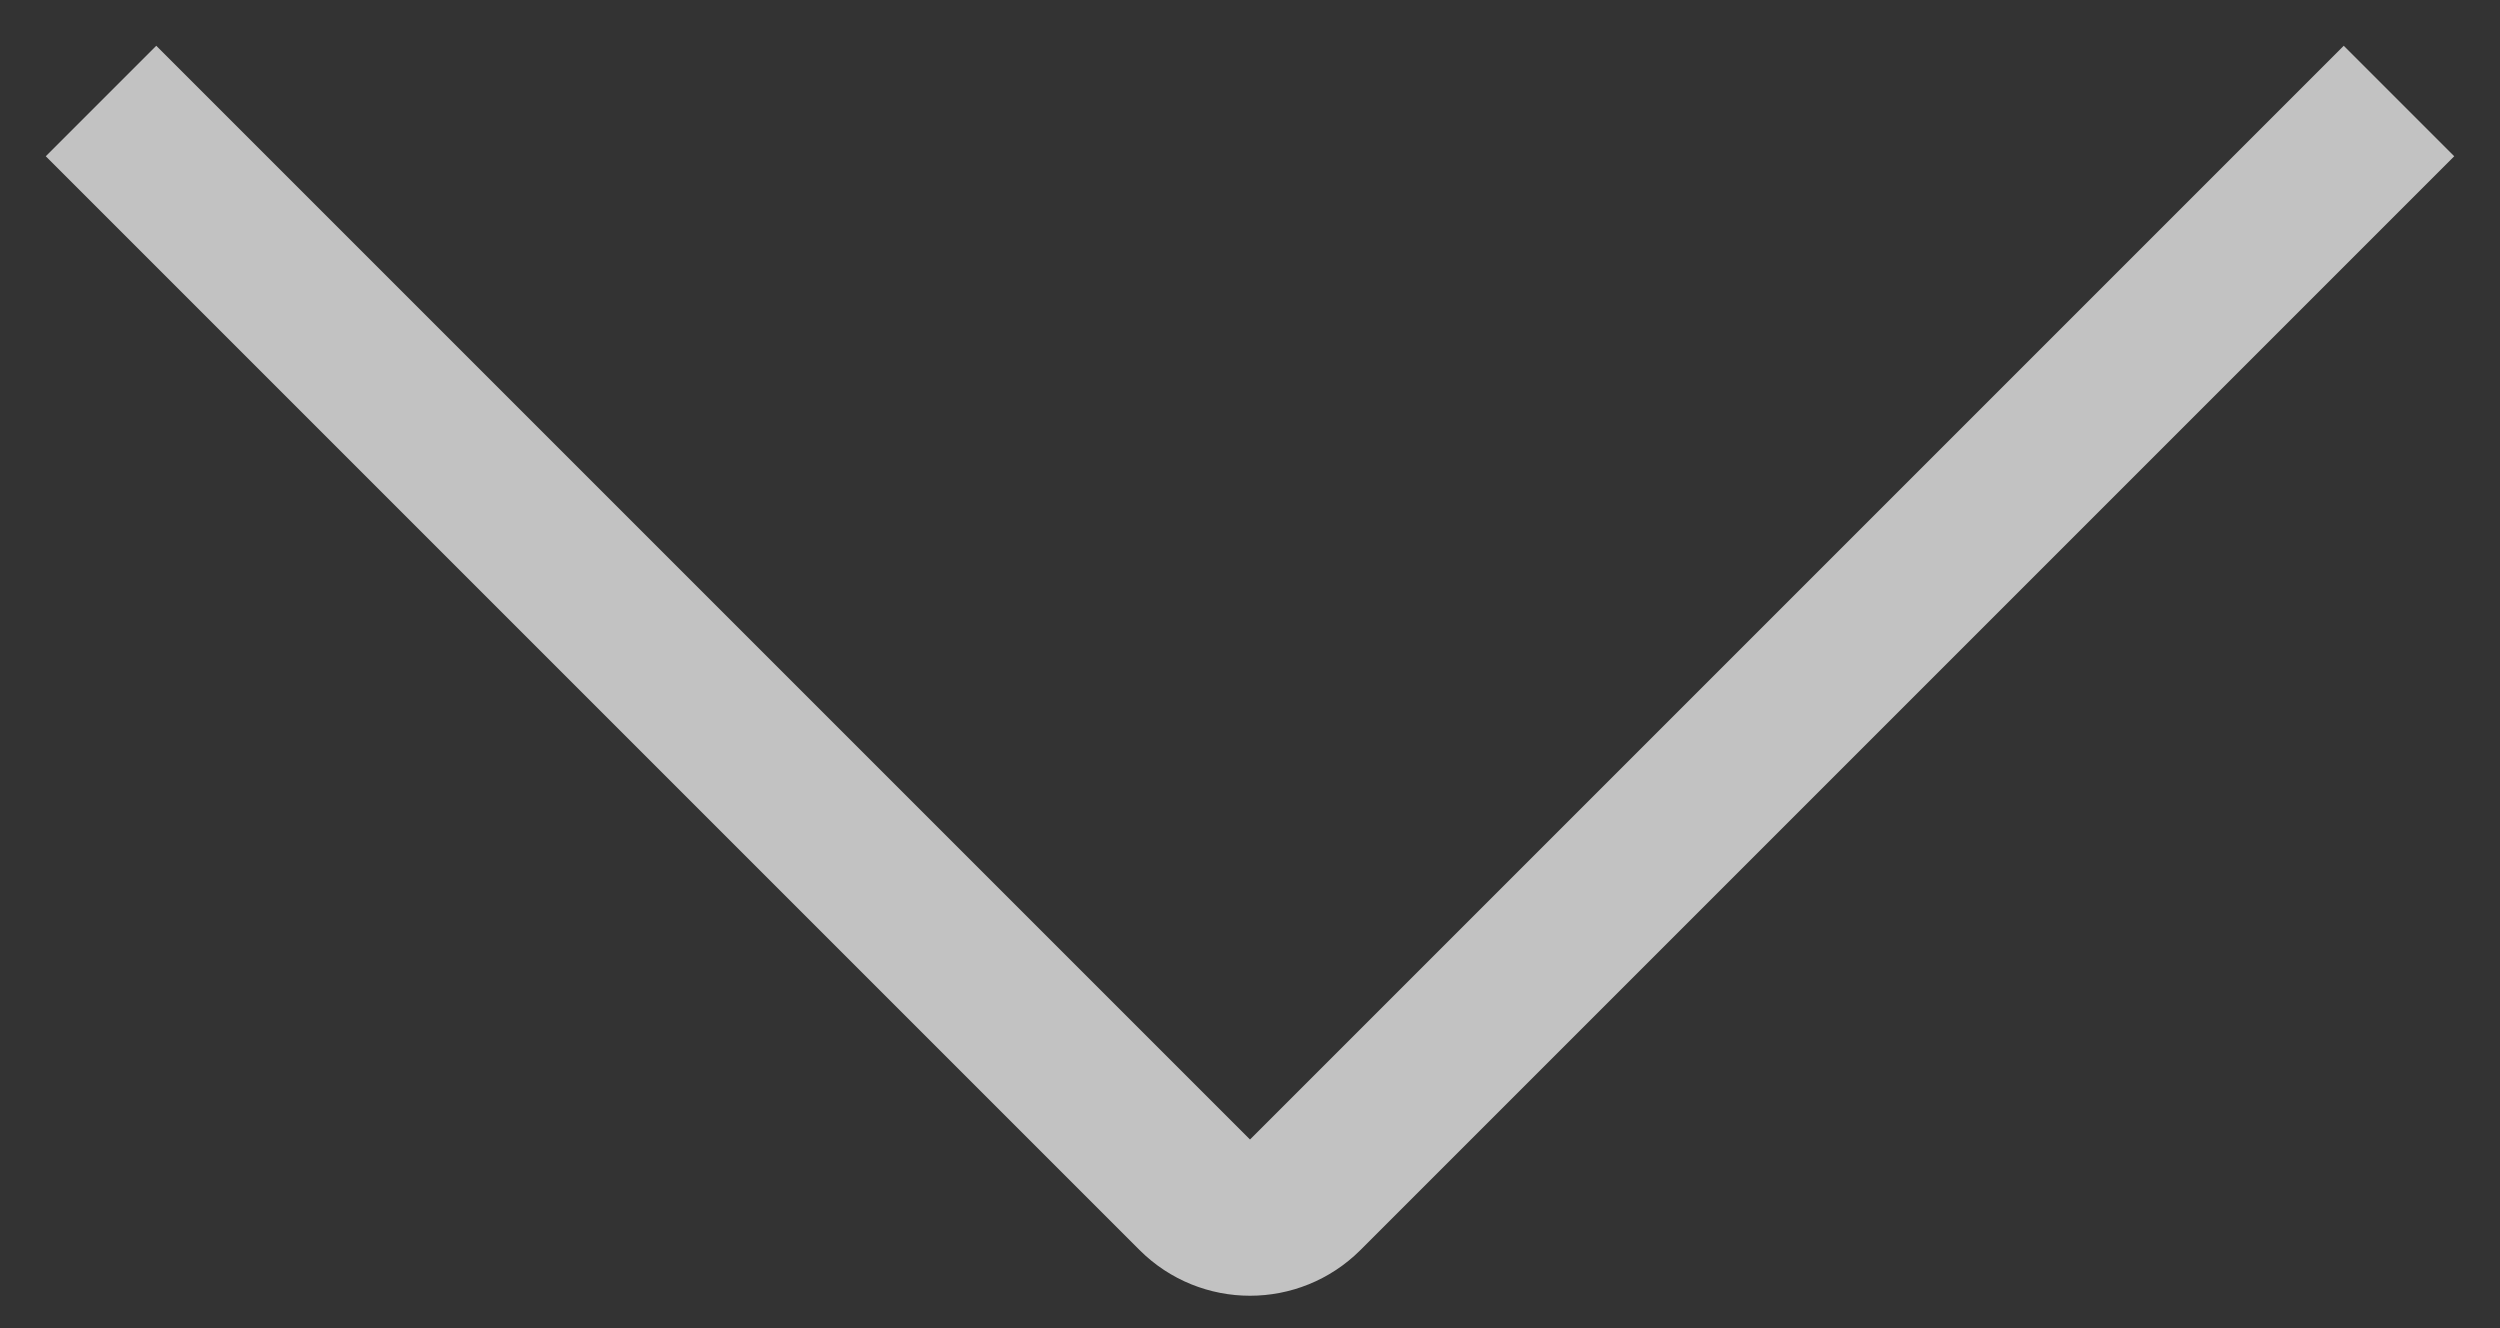 <svg width="32" height="17" viewBox="0 0 32 17" fill="none" xmlns="http://www.w3.org/2000/svg">
<rect x="0" y="0" width="32" height="17" fill="#333333" stroke="none"/>
<path opacity="0.7" d="M2 2L15.293 15.293C15.683 15.683 16.317 15.683 16.707 15.293L30 2" stroke="white" stroke-width="2" stroke-linecap="square"/>
</svg>
